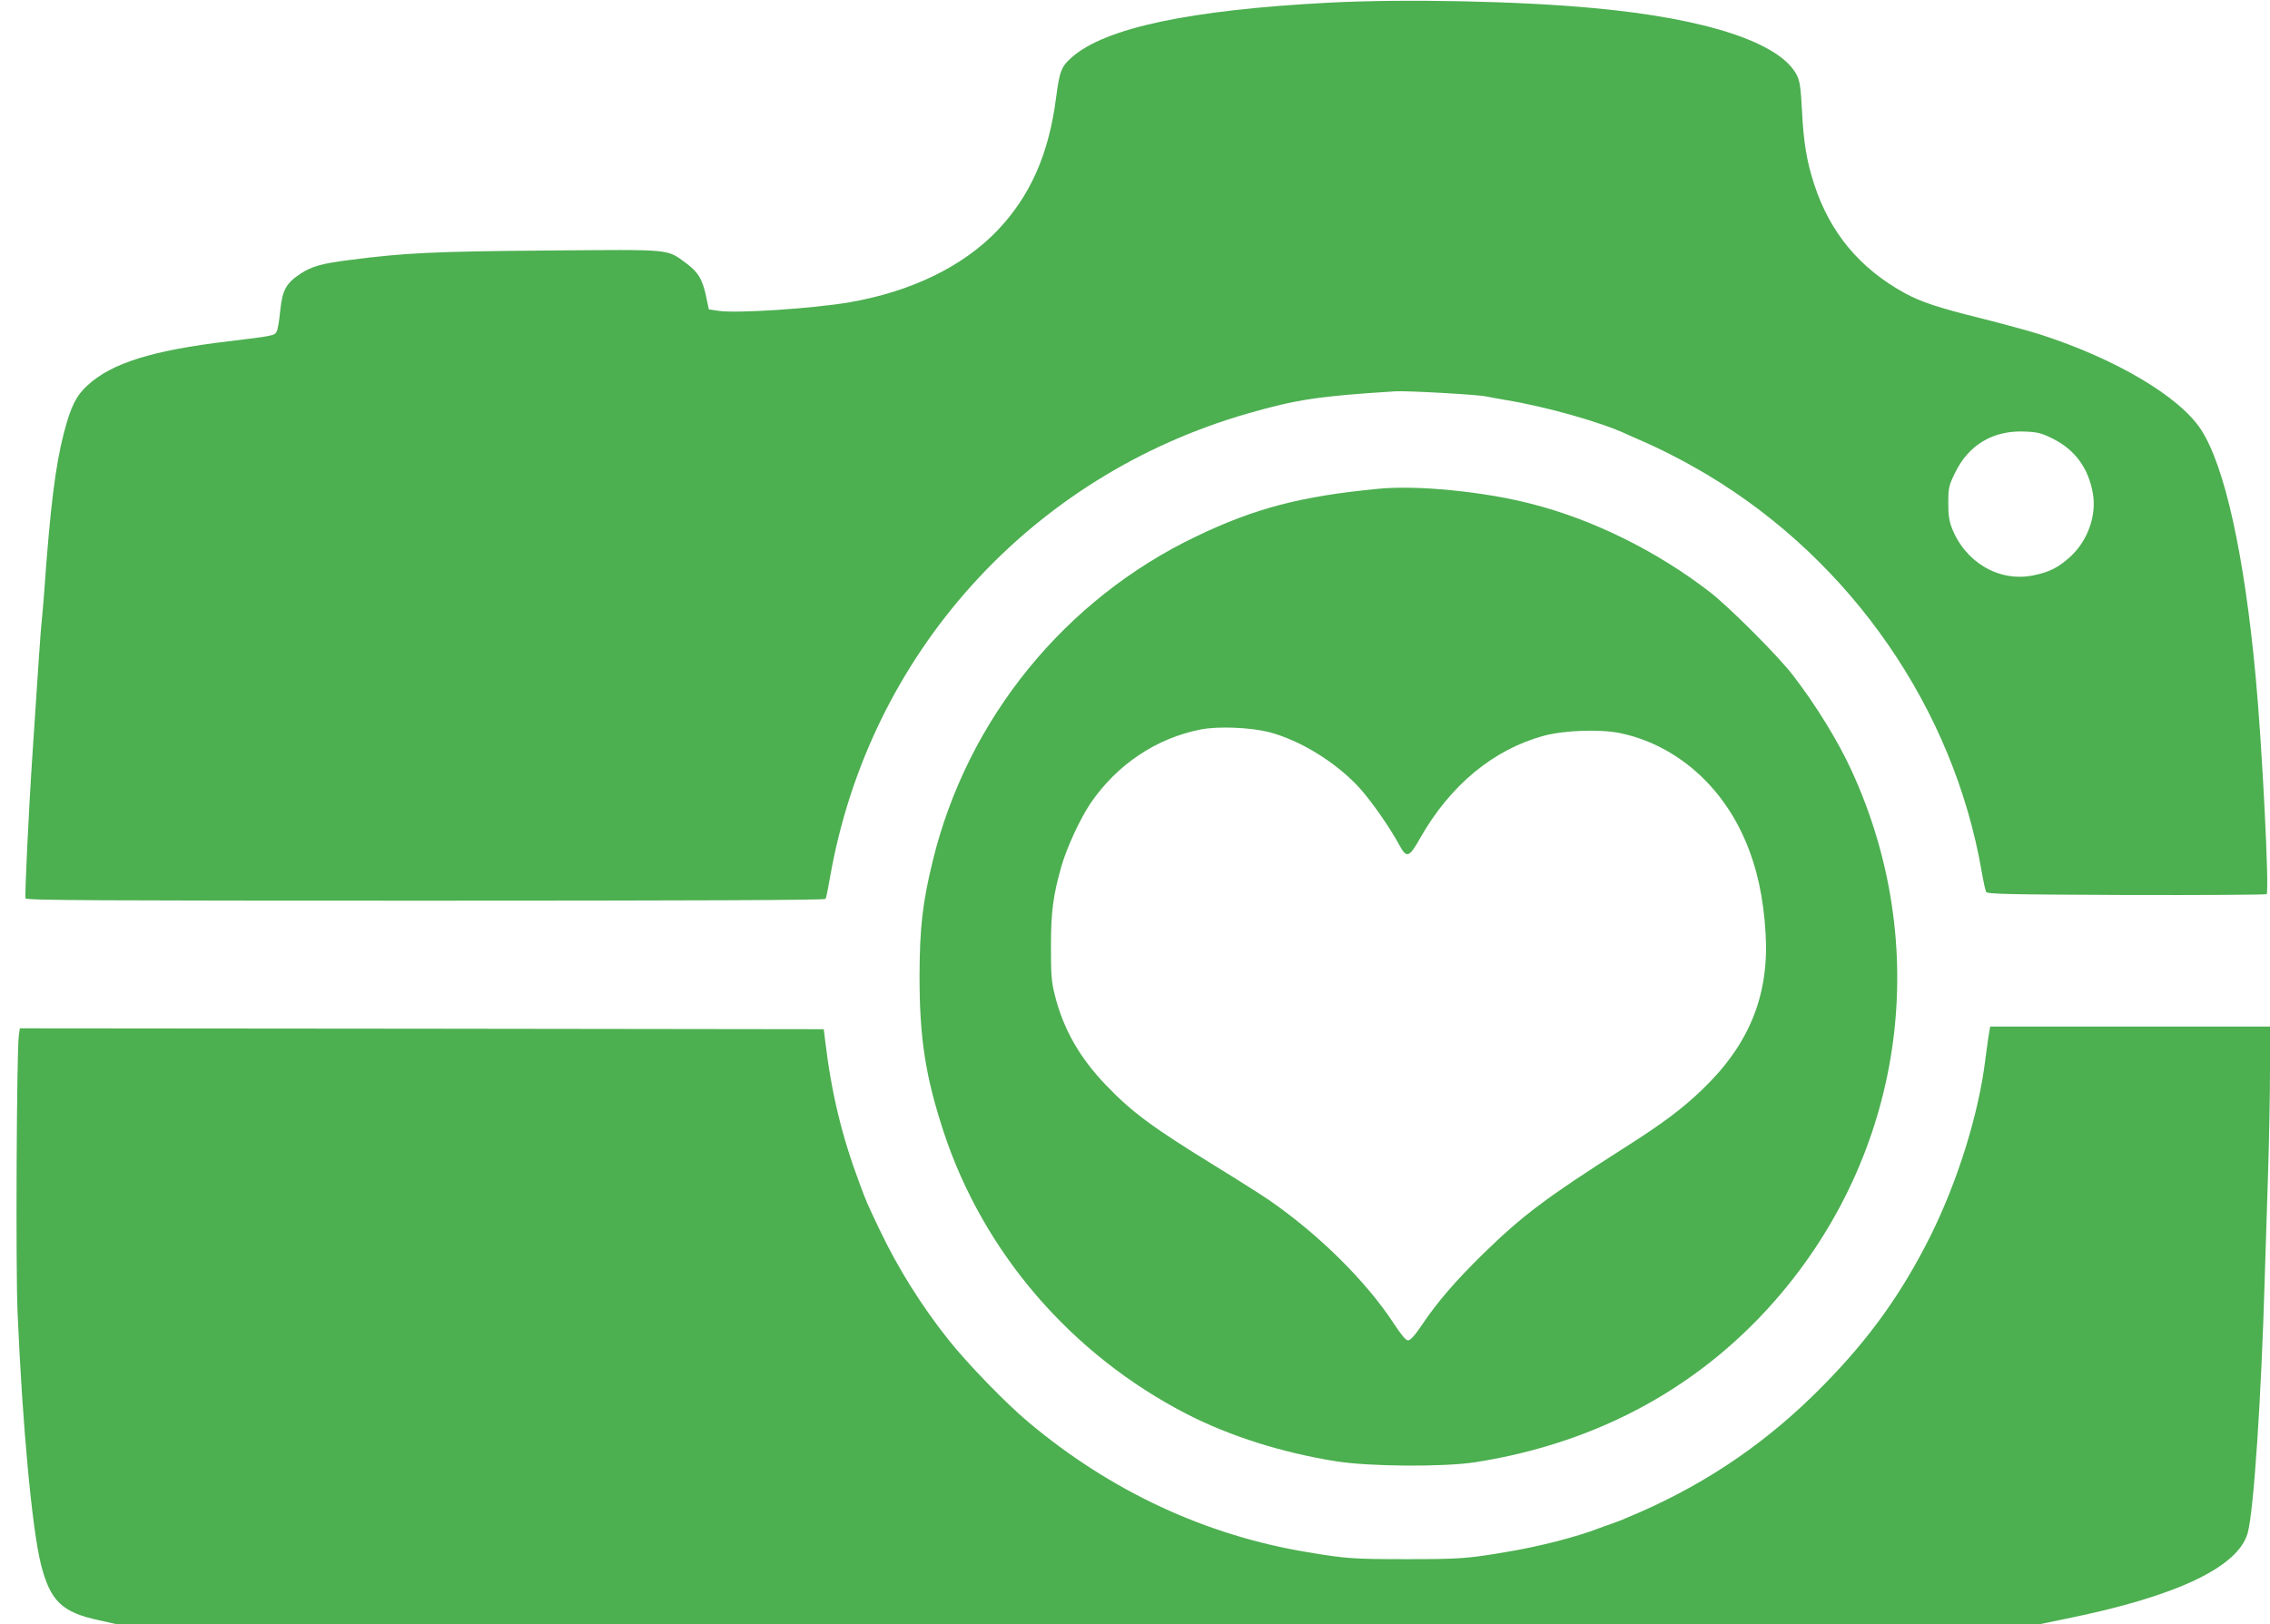 <?xml version="1.0" standalone="no"?>
<!DOCTYPE svg PUBLIC "-//W3C//DTD SVG 20010904//EN"
 "http://www.w3.org/TR/2001/REC-SVG-20010904/DTD/svg10.dtd">
<svg version="1.0" xmlns="http://www.w3.org/2000/svg"
 width="1280pt" height="916pt" viewBox="0 0 1280 916"
 preserveAspectRatio="xMidYMid meet">
<g transform="translate(0,916) scale(0.1,-0.1)"
fill="#4caf50" stroke="none">
<path d="M7495 9145 c-786 -41 -1262 -142 -1451 -308 -60 -53 -69 -77 -89
-228 -41 -319 -146 -555 -331 -749 -194 -203 -486 -345 -834 -405 -204 -35
-639 -64 -739 -48 l-54 8 -13 62 c-21 105 -46 147 -113 197 -114 83 -68 79
-783 73 -639 -5 -806 -13 -1113 -53 -161 -20 -217 -36 -281 -78 -81 -54 -102
-92 -114 -209 -5 -54 -14 -107 -20 -117 -12 -23 -21 -25 -272 -55 -427 -51
-657 -122 -794 -248 -65 -59 -95 -120 -134 -270 -47 -180 -77 -419 -110 -887
-6 -74 -12 -153 -15 -175 -5 -39 -20 -262 -50 -720 -24 -354 -46 -827 -41
-842 5 -11 378 -13 2255 -13 1508 0 2252 3 2256 10 4 6 15 60 25 120 220 1259
1127 2266 2360 2619 271 78 399 97 830 124 61 4 471 -19 510 -29 14 -3 63 -12
110 -20 226 -37 539 -125 685 -194 11 -5 43 -19 70 -31 127 -55 251 -119 381
-196 814 -487 1391 -1321 1549 -2243 9 -52 20 -102 24 -110 7 -13 107 -15 792
-18 430 -1 786 1 790 5 16 17 -25 835 -62 1228 -64 688 -174 1186 -308 1392
-121 186 -480 399 -908 537 -61 19 -210 60 -330 90 -245 61 -339 92 -433 143
-253 139 -421 340 -510 613 -42 129 -60 235 -69 415 -7 132 -12 167 -29 201
-93 182 -505 319 -1142 378 -420 40 -1070 53 -1495 31z m4080 -2459 c124 -62
201 -165 226 -308 22 -125 -28 -267 -127 -358 -70 -63 -118 -87 -212 -106
-192 -37 -382 75 -457 271 -14 36 -20 75 -19 140 0 83 3 96 37 166 77 161 217
243 395 235 72 -3 95 -9 157 -40z"/>
<path d="M7770 6403 c-437 -42 -694 -110 -1024 -268 -742 -355 -1291 -1030
-1486 -1829 -58 -237 -74 -376 -75 -651 0 -350 33 -564 135 -876 224 -683 721
-1260 1375 -1596 240 -123 536 -217 839 -265 189 -30 605 -33 786 -5 701 110
1291 436 1728 957 694 828 845 1960 392 2945 -75 164 -201 369 -329 535 -83
109 -361 387 -471 472 -300 231 -660 409 -1008 497 -268 69 -645 106 -862 84z
m-615 -1372 c176 -46 378 -170 510 -314 65 -71 173 -225 227 -326 40 -73 54
-68 116 42 169 298 413 500 697 577 114 31 313 38 426 16 309 -63 572 -286
709 -604 68 -158 104 -324 116 -529 20 -348 -93 -625 -357 -878 -116 -111
-221 -190 -443 -331 -436 -278 -569 -378 -790 -593 -159 -156 -260 -273 -346
-401 -41 -61 -67 -90 -80 -90 -13 0 -39 31 -82 97 -156 238 -422 501 -703 695
-44 30 -181 117 -305 193 -355 219 -465 300 -613 454 -149 155 -241 316 -289
508 -19 75 -22 114 -22 273 0 198 13 295 60 457 30 104 105 266 163 352 149
219 373 369 624 417 98 19 279 11 382 -15z"/>
<path d="M11211 3303 c-5 -38 -13 -90 -16 -118 -38 -309 -155 -685 -311 -999
-161 -321 -342 -575 -603 -840 -304 -310 -641 -543 -1036 -716 -27 -12 -63
-27 -80 -34 -16 -8 -52 -21 -80 -31 -27 -9 -59 -21 -70 -25 -123 -48 -339
-104 -530 -135 -213 -36 -259 -39 -555 -39 -296 0 -342 3 -555 39 -577 95
-1113 345 -1575 733 -125 104 -344 330 -449 462 -154 193 -288 407 -392 626
-77 162 -72 152 -112 259 -100 266 -159 511 -194 805 l-8 65 -2266 3 -2267 2
-6 -42 c-12 -90 -18 -1306 -7 -1558 27 -638 82 -1226 132 -1424 53 -207 118
-270 329 -315 l94 -21 5426 0 5425 0 150 31 c617 125 965 290 1019 482 34 119
77 766 96 1427 6 184 15 470 20 635 5 165 10 411 10 548 l0 247 -789 0 -789 0
-11 -67z"/>
</g>
</svg>
